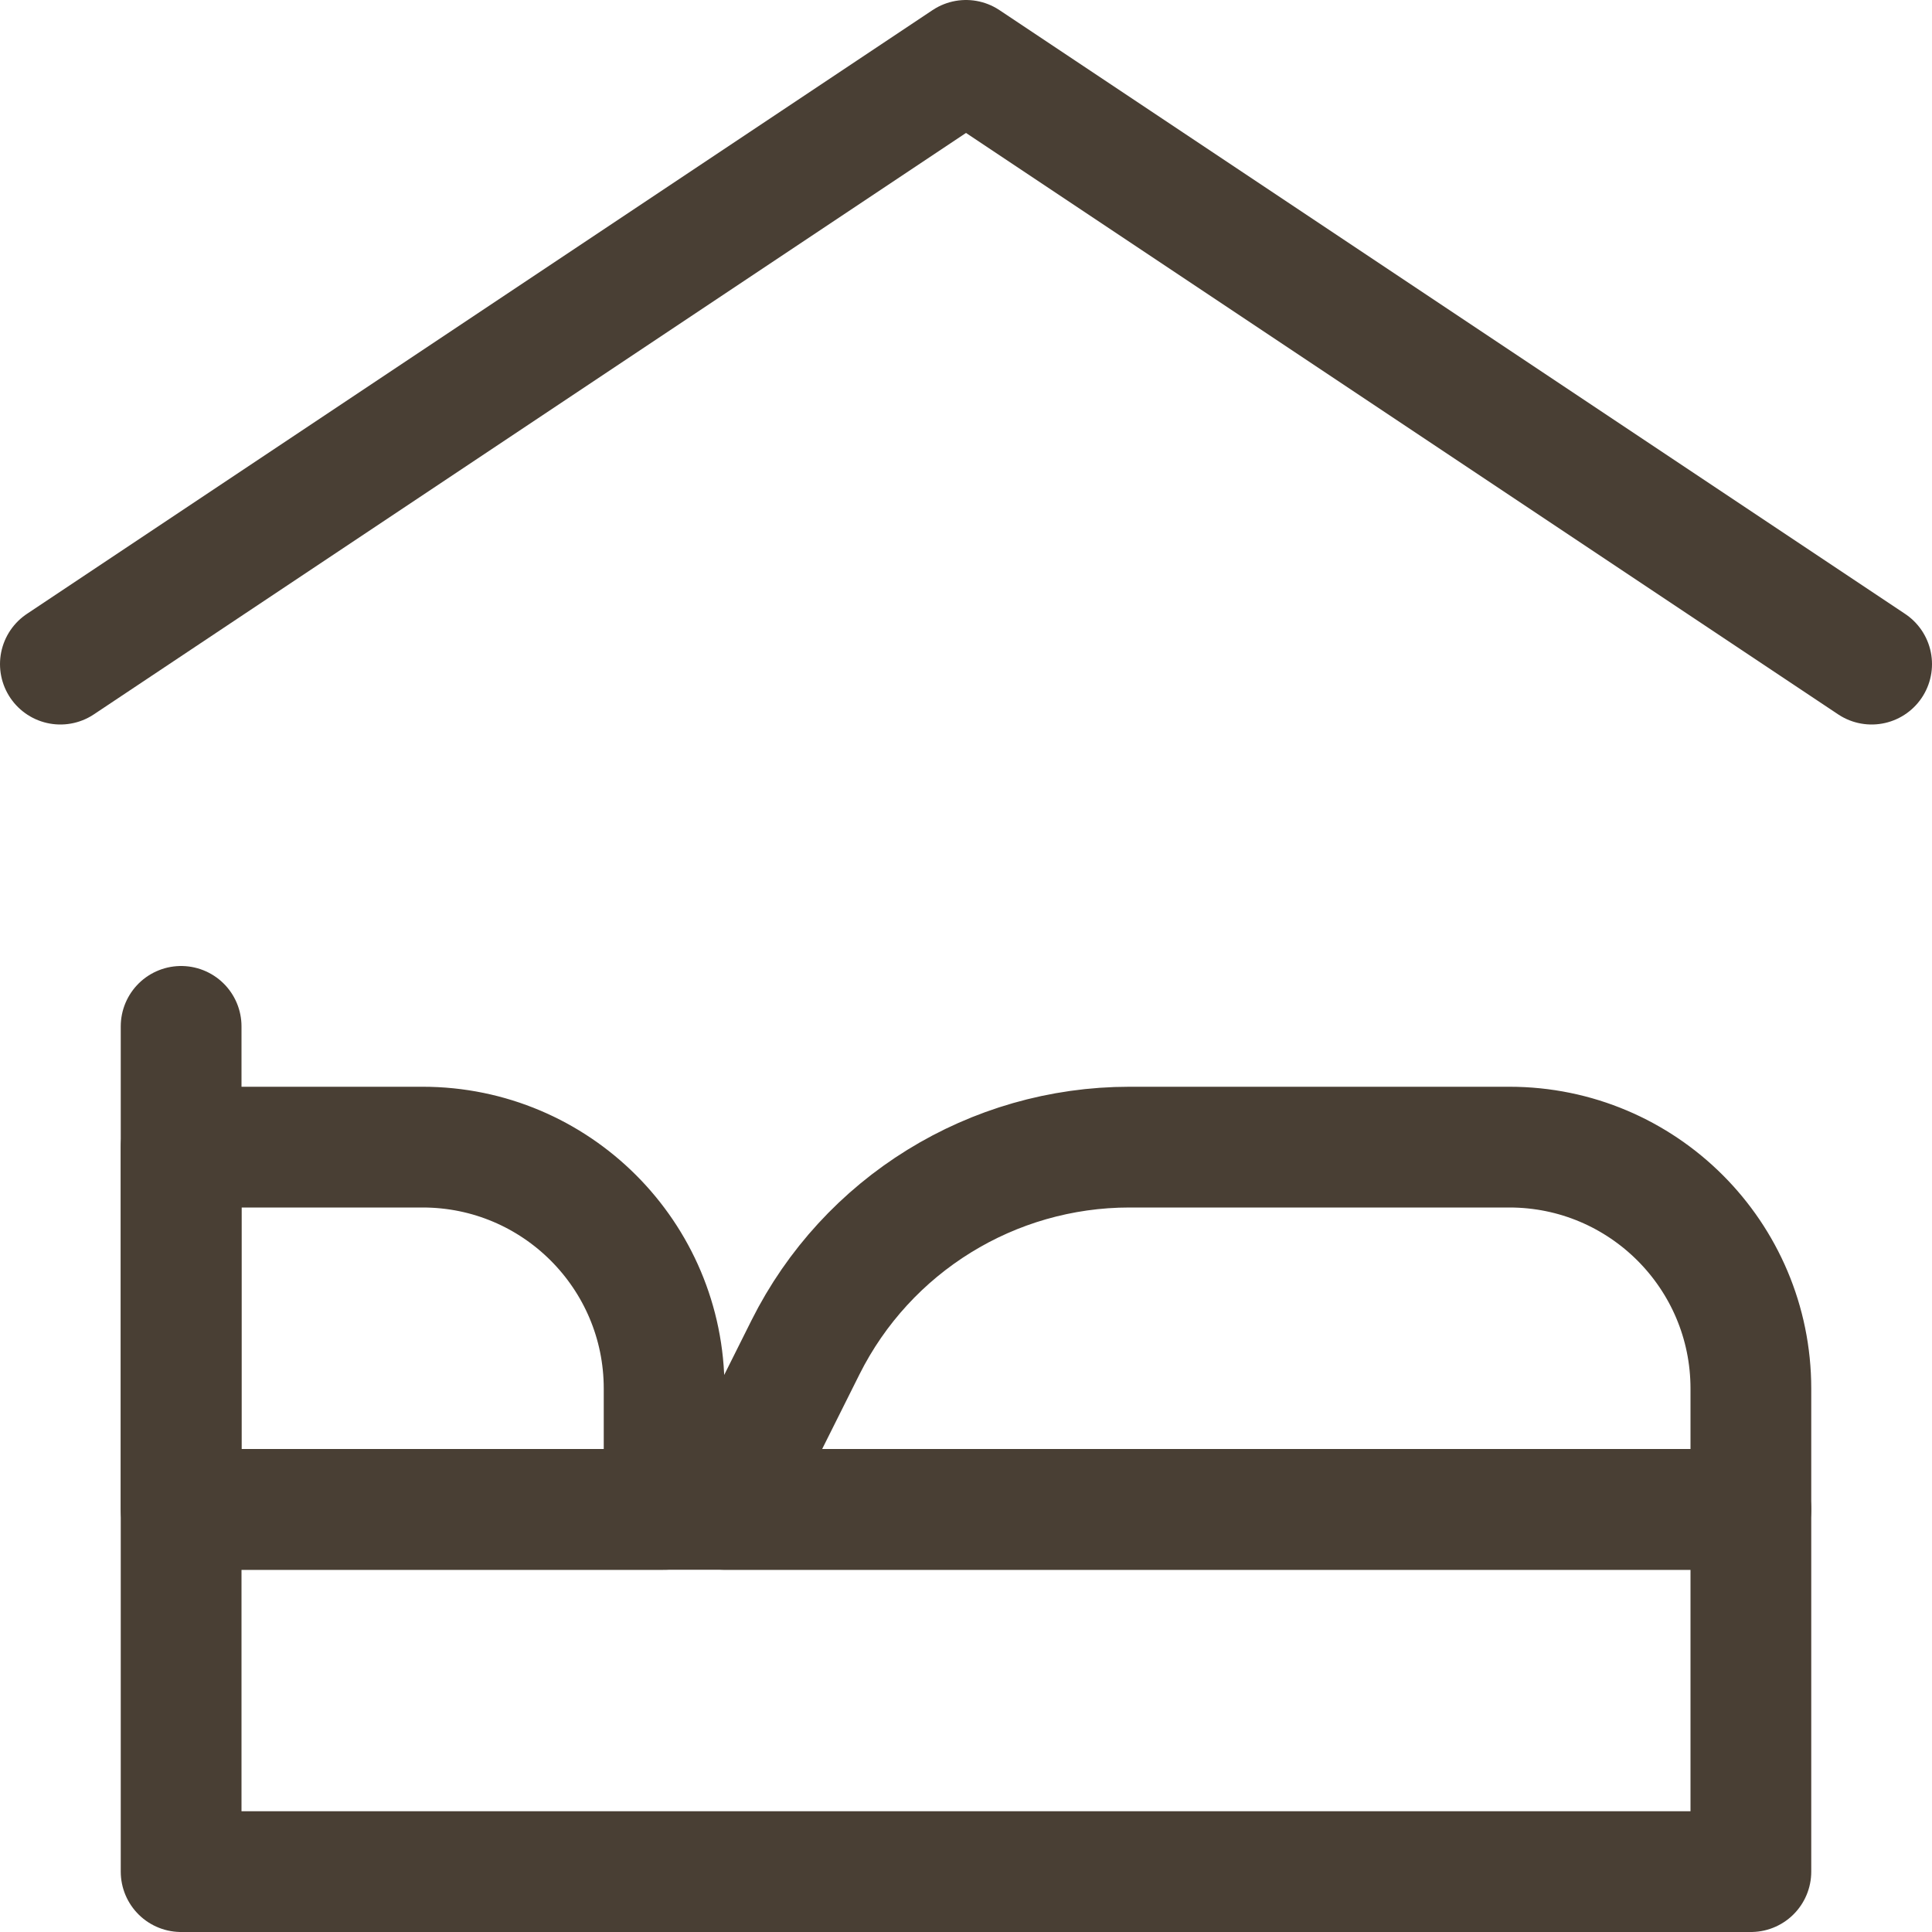 <?xml version="1.0" encoding="UTF-8"?> <svg xmlns="http://www.w3.org/2000/svg" width="32" height="32" viewBox="0 0 32 32"><g fill="none" fill-rule="evenodd" stroke="#493F34" stroke-linecap="round" stroke-linejoin="round" stroke-width="2" transform="translate(1 1)"><polyline points="0 10 15 0 30 10"></polyline><polyline points="2 24 28 24 28 30 2 30 2 16"></polyline><path d="M6 18 2 18 2 24 10 24 10 22 10 22C10 19.791 8.209 18 6 18ZM24 18 17.708 18 17.708 18C15.435 18 13.358 19.284 12.341 21.317L11 24 28 24 28 22 28 22C28 19.791 26.209 18 24 18L24 18Z"></path></g></svg> 